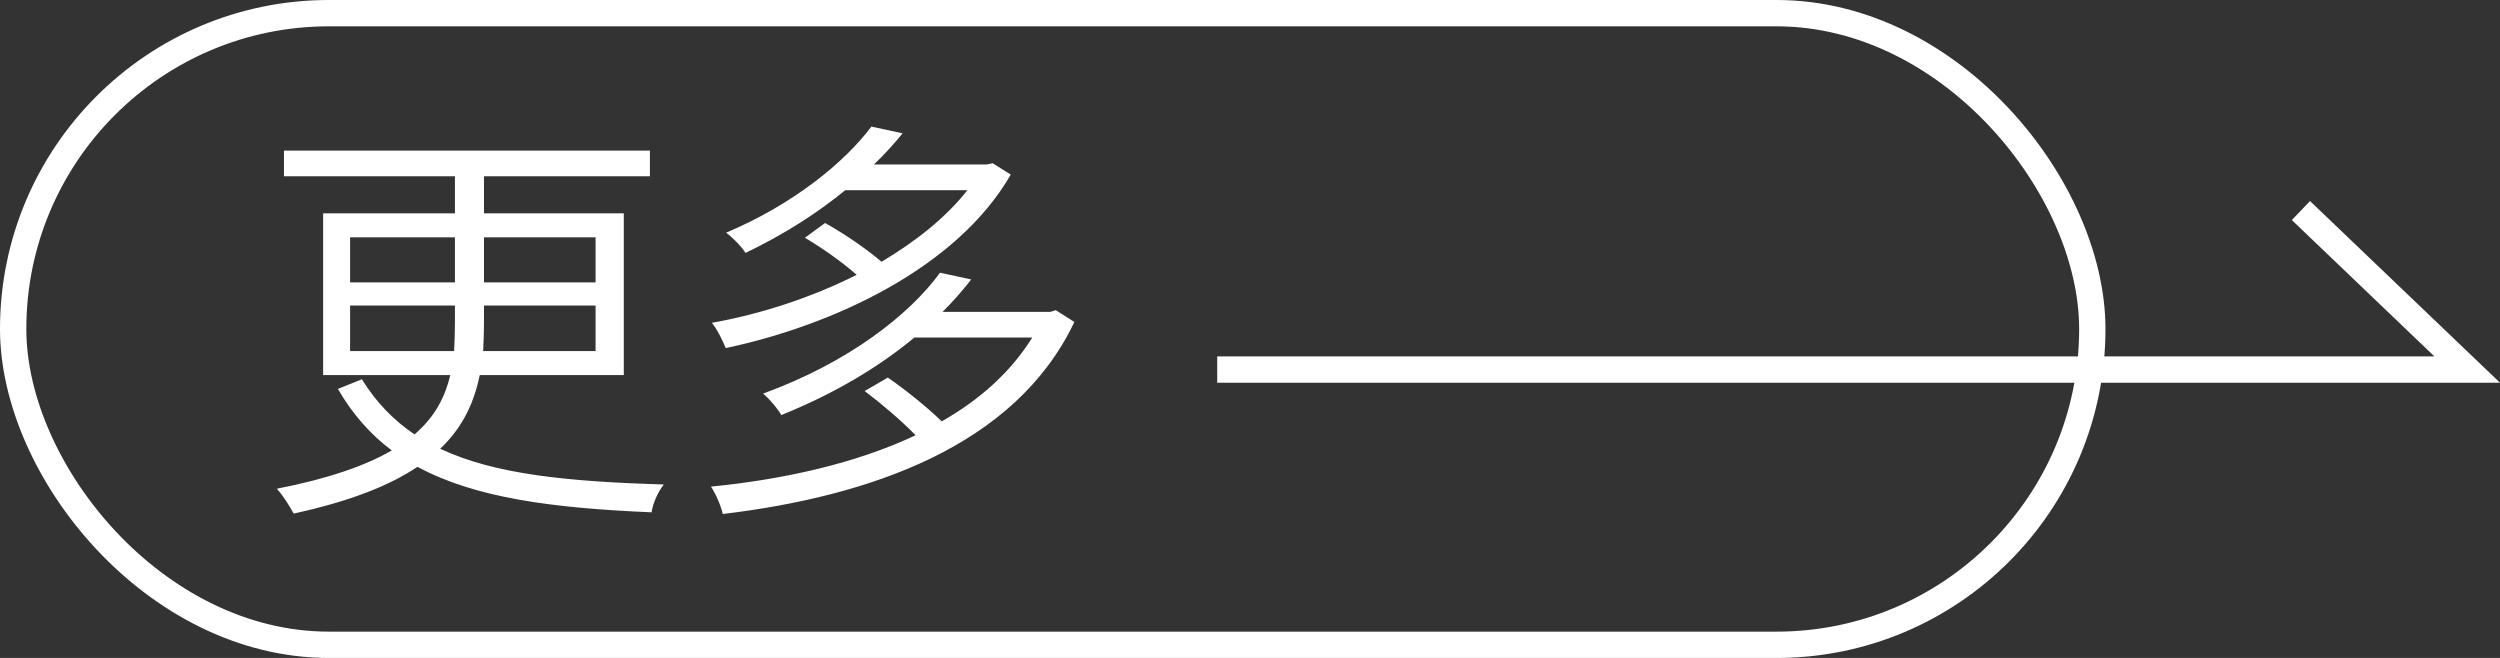<svg xmlns="http://www.w3.org/2000/svg" xmlns:xlink="http://www.w3.org/1999/xlink" fill="none" version="1.1" width="94.991" height="25" viewBox="0 0 94.991 25"><rect x="0" y="0" width="94.991" height="25" fill="#333333" stroke="none"/><g><g><rect x="0.5" y="0.5" width="79" height="24" rx="12" fill-opacity="0" stroke-opacity="1" stroke="#FFFFFF" fill="none" stroke-width="1"/></g><g><g><path d="M13.75,14.41L12.838,14.778C13.398,15.738,14.07,16.506,14.886,17.114C13.894,17.69,12.486,18.186,10.518,18.57C10.758,18.826,11.03,19.274,11.158,19.514C13.286,19.05,14.79,18.458,15.862,17.738C18.054,18.922,20.998,19.306,24.758,19.466C24.806,19.114,25.014,18.666,25.222,18.41C21.574,18.298,18.79,18.026,16.726,17.05C17.606,16.218,18.022,15.258,18.23,14.25L23.702,14.25L23.702,8.106L18.39,8.106L18.39,6.698L24.694,6.698L24.694,5.722L10.79,5.722L10.79,6.698L17.286,6.698L17.286,8.106L12.278,8.106L12.278,14.25L17.11,14.25C16.918,15.066,16.534,15.834,15.75,16.506C14.95,15.962,14.294,15.29,13.75,14.41ZM13.302,11.61L17.286,11.61L17.286,12.282C17.286,12.634,17.27,12.986,17.254,13.338L13.302,13.338L13.302,11.61ZM18.358,13.338C18.374,12.986,18.39,12.634,18.39,12.282L18.39,11.61L22.63,11.61L22.63,13.338L18.358,13.338ZM13.302,9.018L17.286,9.018L17.286,10.73L13.302,10.73L13.302,9.018ZM18.39,9.018L22.63,9.018L22.63,10.73L18.39,10.73L18.39,9.018ZM33.11,4.81C32.102,6.154,30.166,7.754,27.59,8.842C27.83,9.018,28.166,9.354,28.326,9.61C29.798,8.906,31.062,8.09,32.118,7.226L36.758,7.226C35.942,8.266,34.79,9.178,33.494,9.946C32.918,9.45,32.07,8.874,31.35,8.474L30.582,9.034C31.238,9.418,32.006,9.962,32.55,10.442C30.806,11.322,28.854,11.946,27.046,12.266C27.238,12.49,27.462,12.938,27.574,13.226C31.654,12.362,36.358,10.186,38.406,6.634L37.718,6.202L37.494,6.25L33.206,6.25C33.606,5.866,33.974,5.466,34.294,5.066L33.11,4.81ZM35.718,10.362C34.55,11.962,32.246,13.77,28.998,14.954C29.238,15.162,29.542,15.514,29.686,15.77C31.718,14.954,33.414,13.93,34.742,12.826L39.222,12.826C38.406,14.138,37.222,15.194,35.782,16.01C35.222,15.466,34.406,14.81,33.734,14.346L32.854,14.858C33.494,15.338,34.262,15.994,34.79,16.538C32.518,17.61,29.766,18.218,27.014,18.49C27.19,18.746,27.398,19.226,27.462,19.53C33.062,18.858,38.582,16.954,40.822,12.234L40.118,11.786L39.91,11.85L35.814,11.85C36.214,11.45,36.582,11.034,36.902,10.618L35.718,10.362Z" fill="#FFFFFF" fill-opacity="1"/></g><g><path d="M94.991,14.542L87.772,7.639L87.081,8.361L92.498,13.542L46.25,13.542L46.25,14.542L94.991,14.542Z" fill-rule="evenodd" fill="#FFFFFF" fill-opacity="1"/></g></g></g></svg>